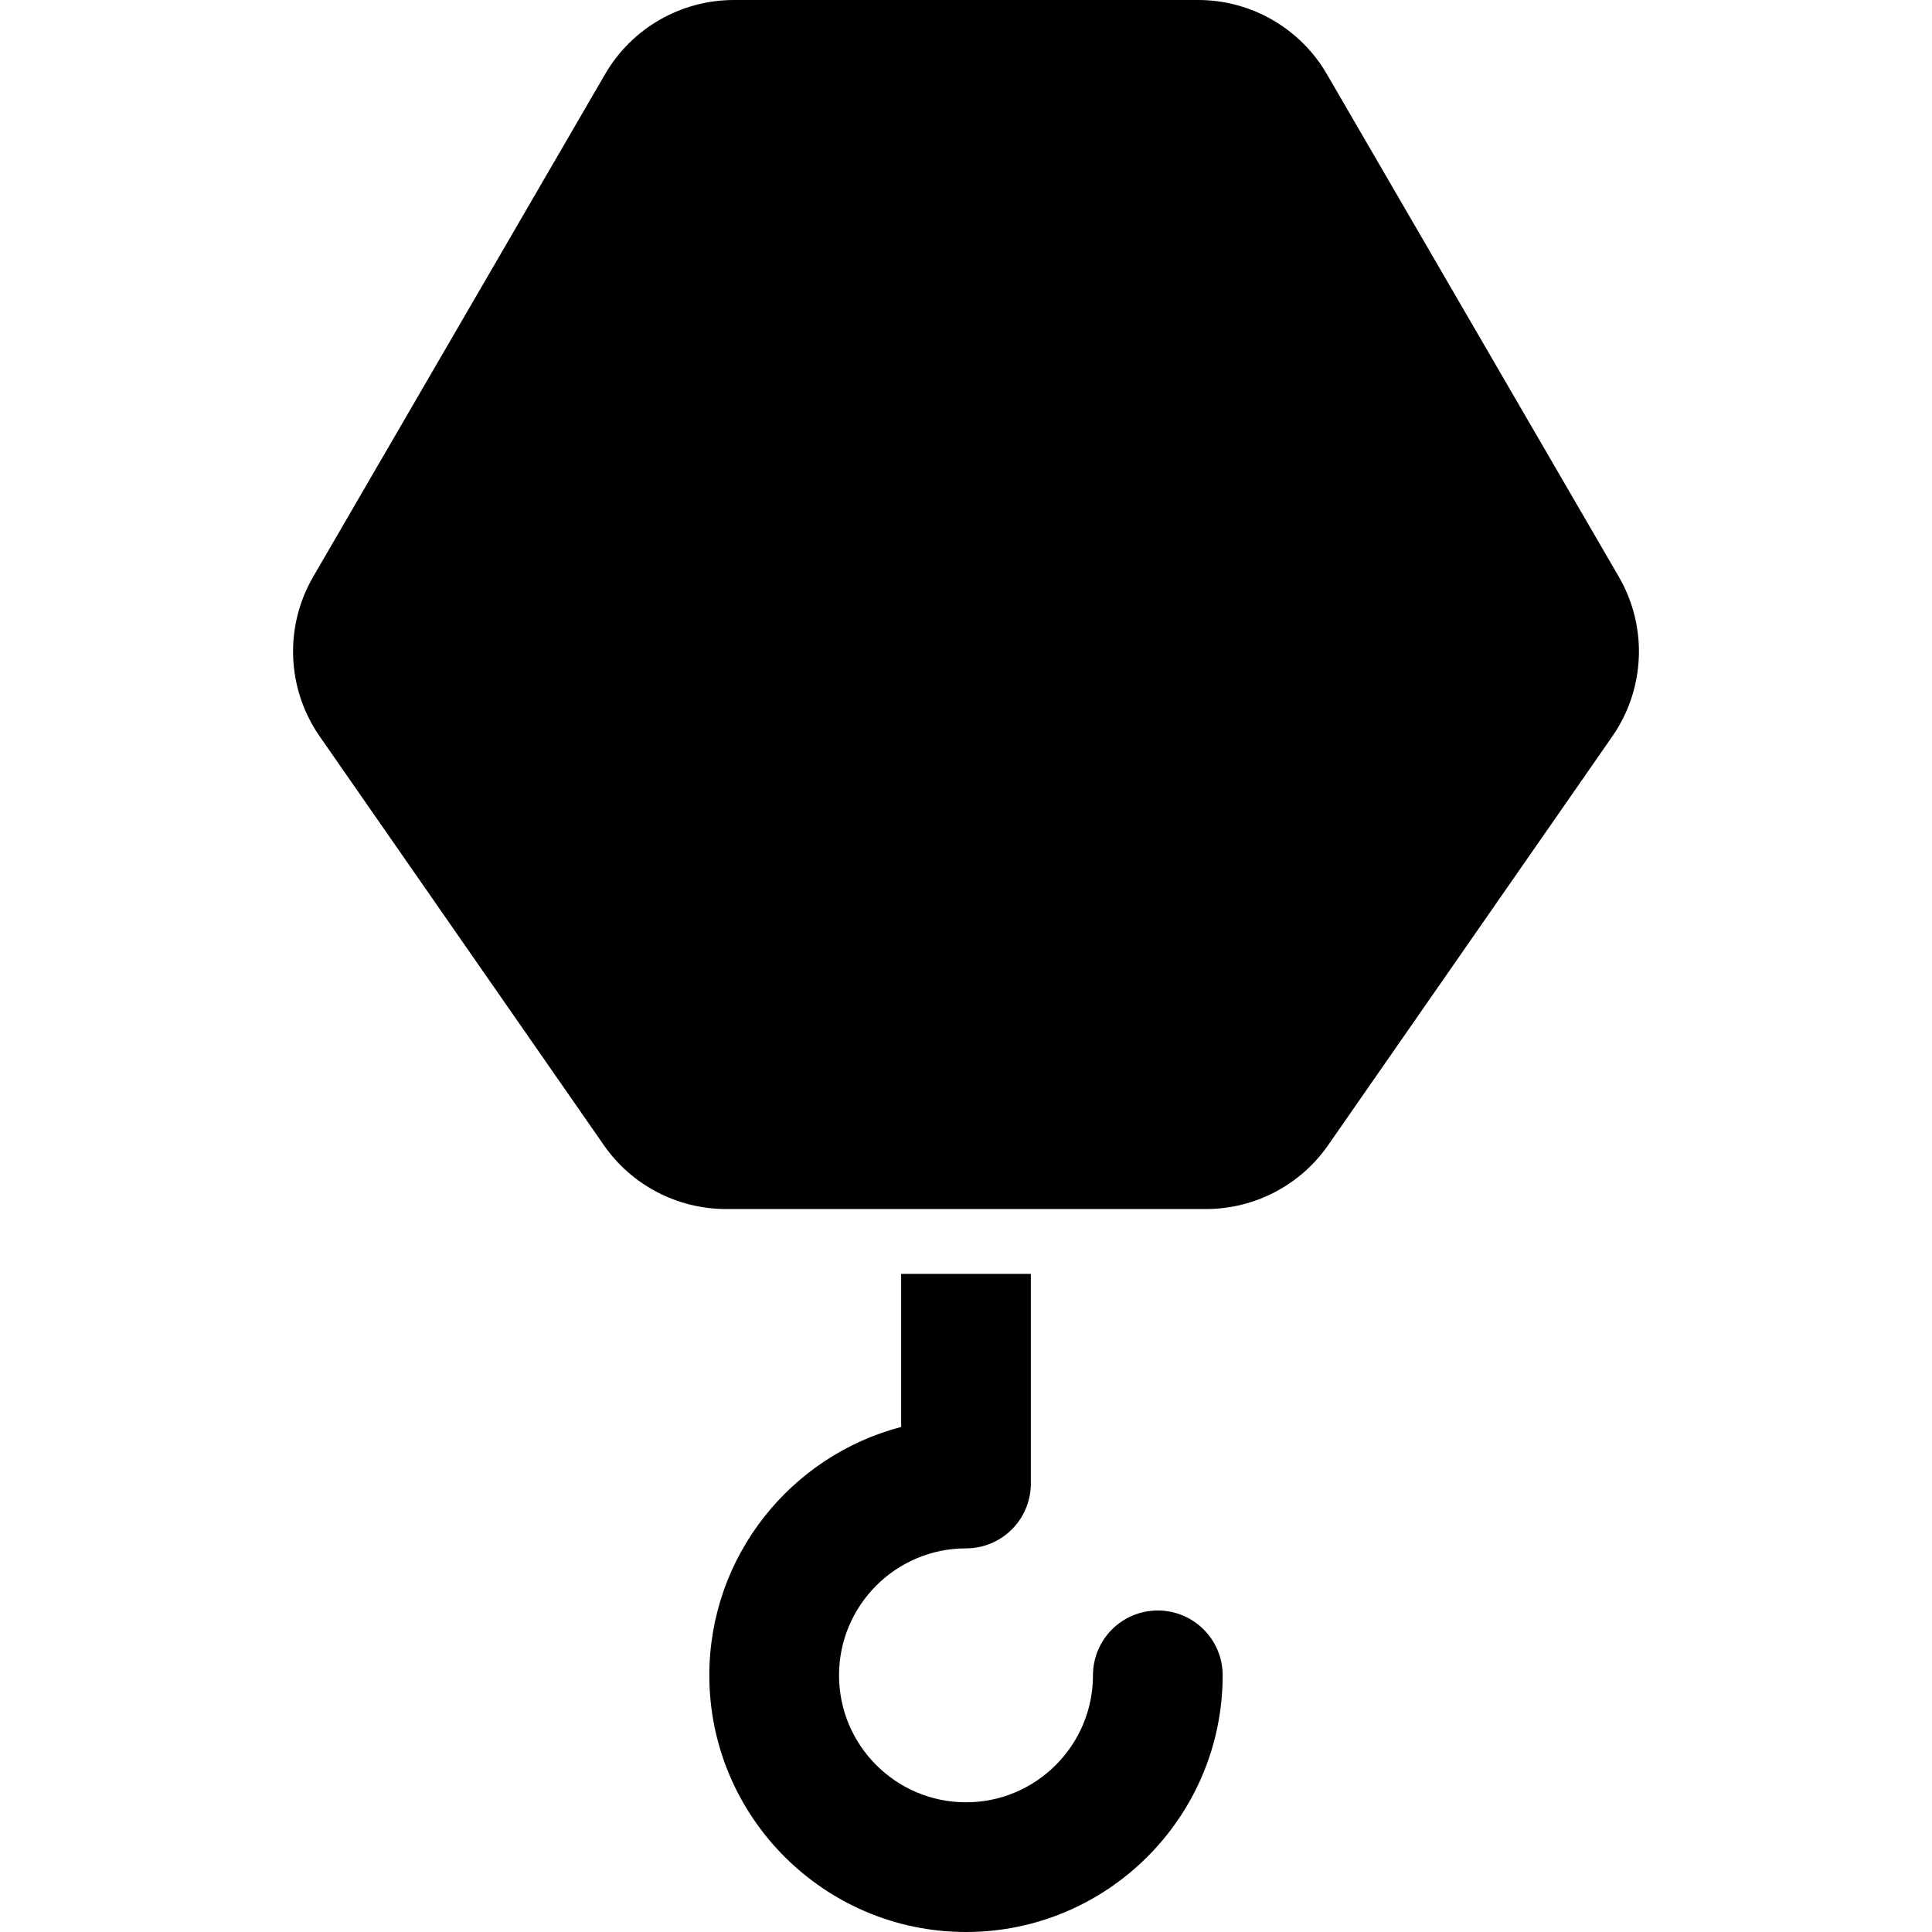 <?xml version="1.0" encoding="iso-8859-1"?>
<!-- Uploaded to: SVG Repo, www.svgrepo.com, Generator: SVG Repo Mixer Tools -->
<!DOCTYPE svg PUBLIC "-//W3C//DTD SVG 1.1//EN" "http://www.w3.org/Graphics/SVG/1.1/DTD/svg11.dtd">
<svg fill="#000000" height="800px" width="800px" version="1.1" id="Capa_1" xmlns="http://www.w3.org/2000/svg" xmlns:xlink="http://www.w3.org/1999/xlink" 
	 viewBox="0 0 489.303 489.303" xml:space="preserve">
<g>
	<path d="M293.229,407.876c-9.074,0-16.422,7.353-16.422,16.423c0,17.73-14.419,32.157-32.156,32.157
		c-17.738,0-32.156-14.426-32.156-32.157s14.418-32.156,32.156-32.156c9.079,0,16.422-7.354,16.422-16.424v-53.094h-32.847v38.772
		c-27.921,7.298-48.58,32.727-48.58,62.903c0,35.846,29.159,65.003,65.005,65.003s65.002-29.157,65.002-65.003
		C309.653,415.229,302.307,407.876,293.229,407.876z"/>
	<path d="M409.973,146.052L336.036,18.756C329.286,7.145,316.87,0,303.432,0H185.87c-13.438,0-25.854,7.145-32.605,18.756
		L79.329,146.052c-7.361,12.654-6.72,28.428,1.636,40.449l71.962,103.518c7.041,10.137,18.606,16.183,30.956,16.183h121.536
		c12.352,0,23.915-6.046,30.955-16.183l71.963-103.518C416.694,174.48,417.336,158.706,409.973,146.052z"/>
</g>
</svg>